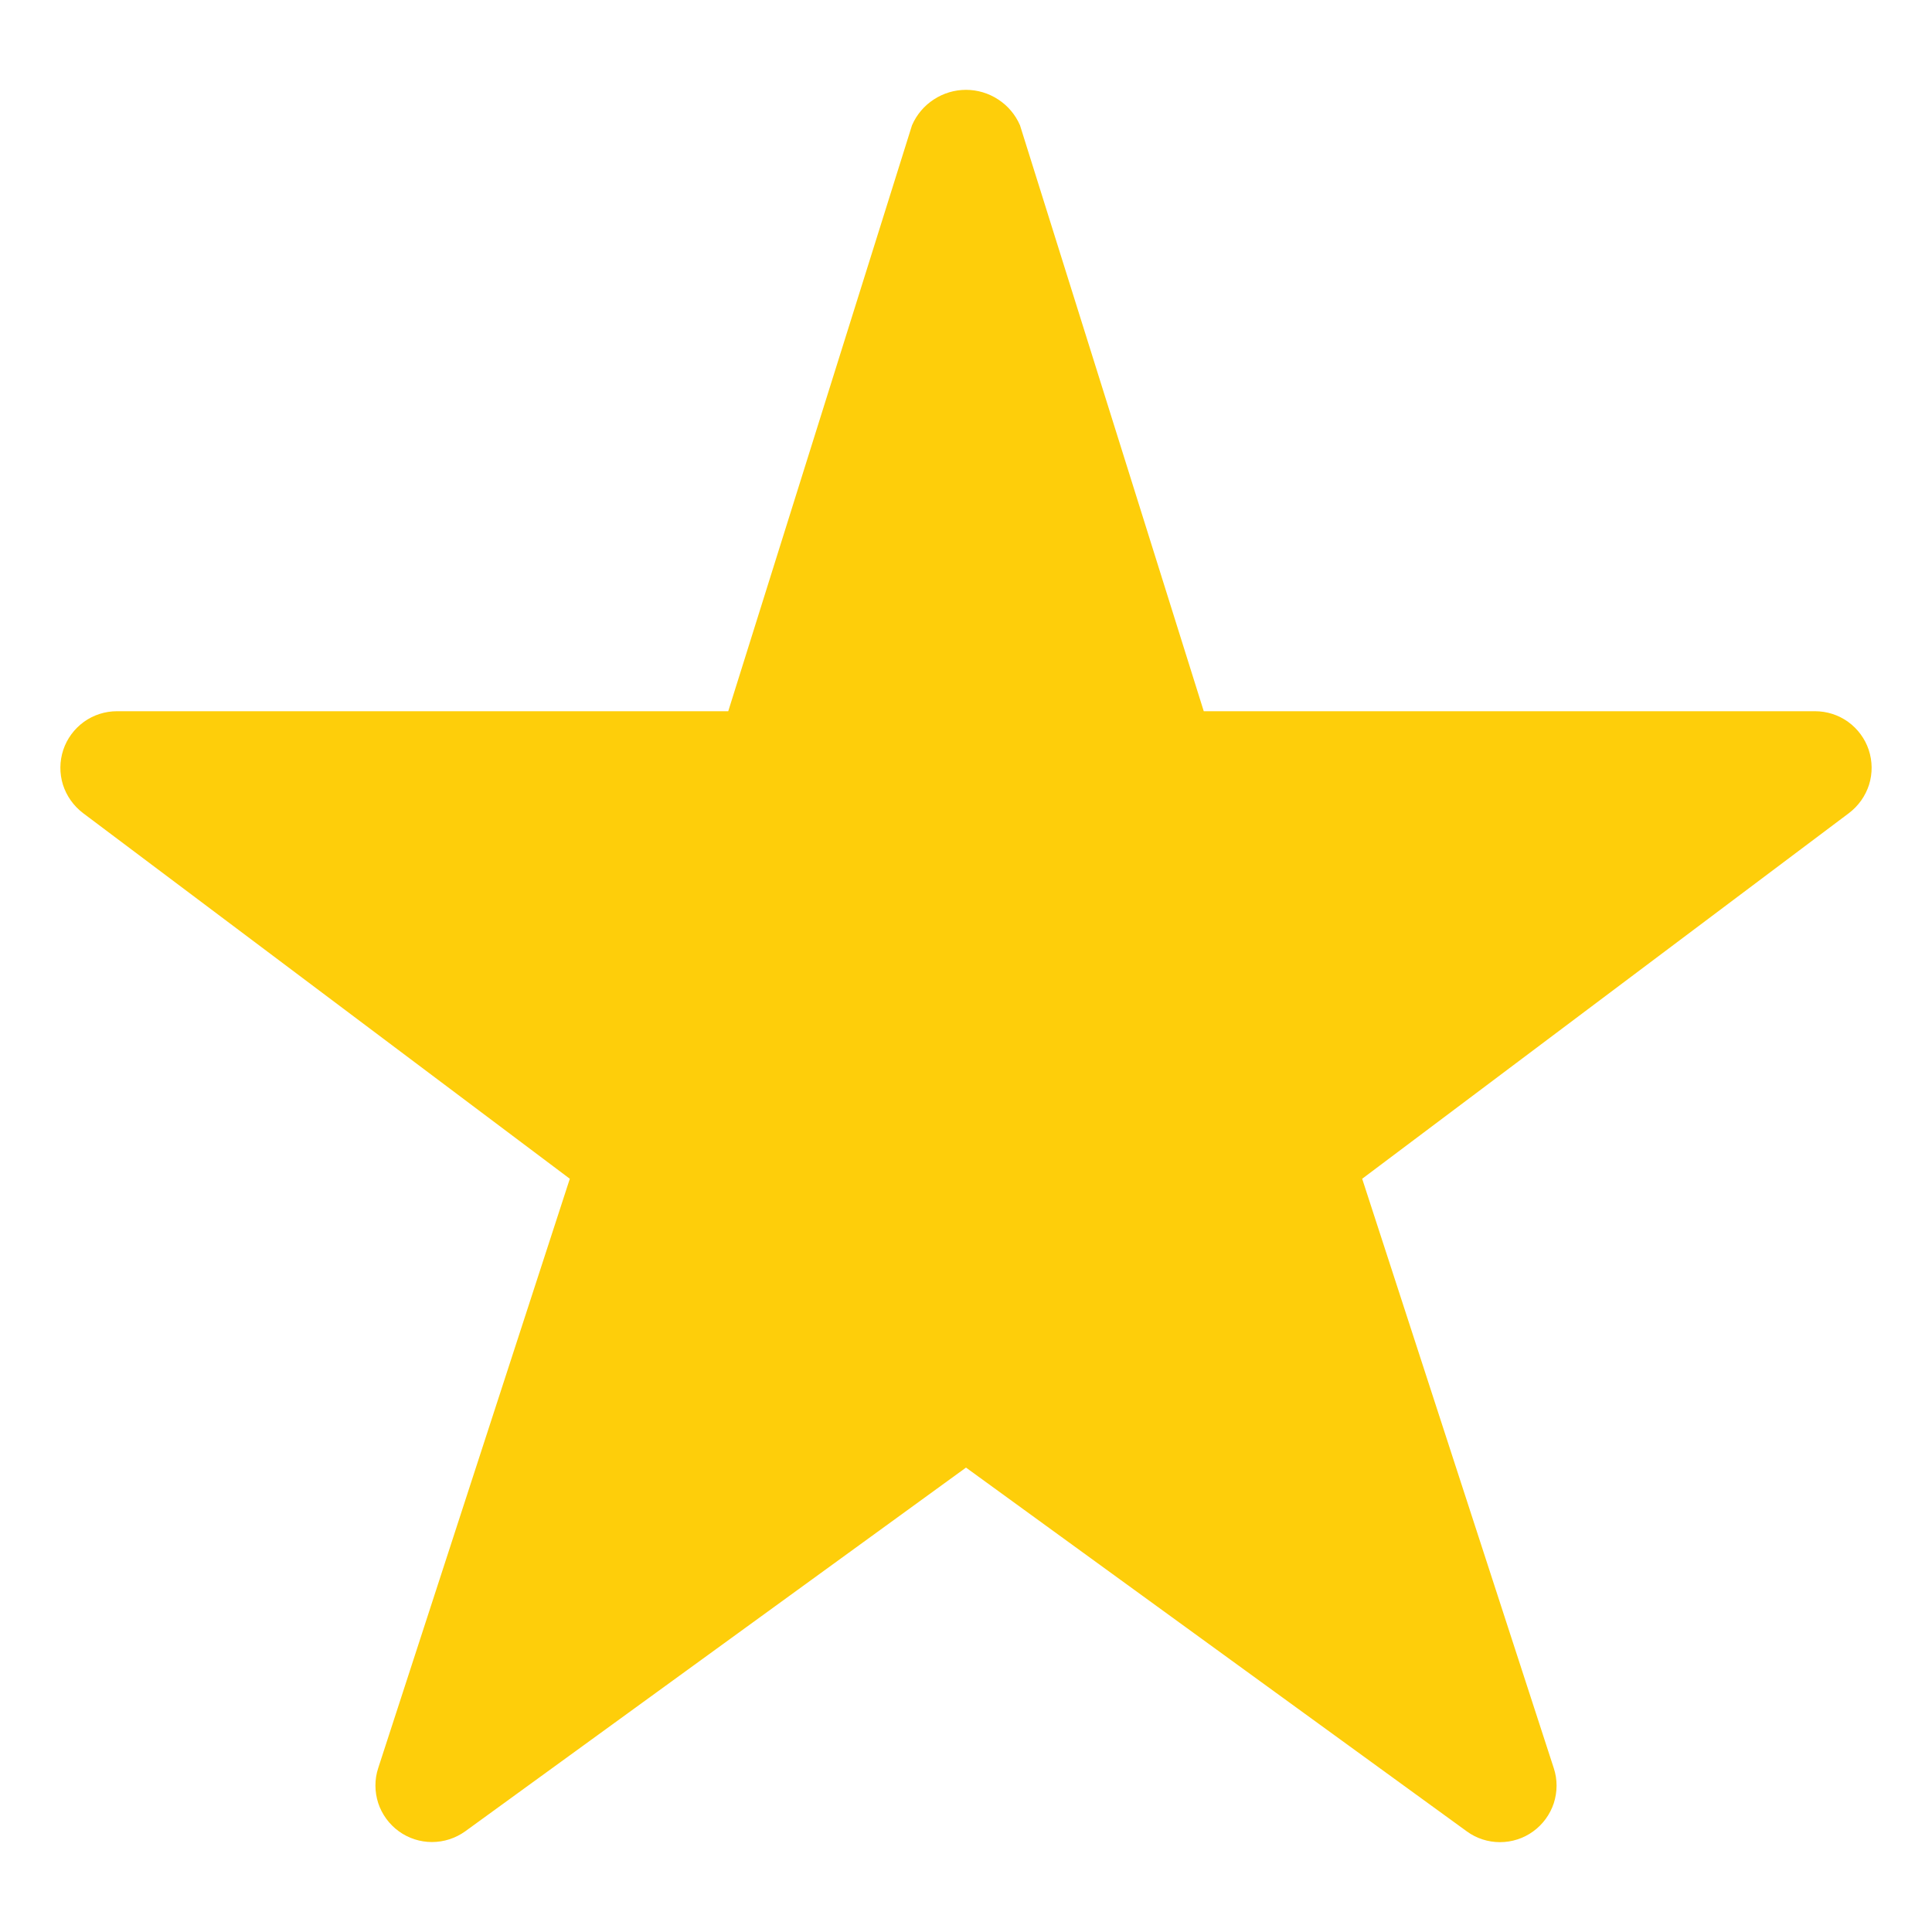 <svg height="16" width="16" viewBox="0 0 16 16" fill="none" xmlns="http://www.w3.org/2000/svg"><defs><linearGradient id="halfStarGradient" x1="0%" y1="0%" x2="100%" y2="0%"><stop offset="50%" stop-color="#FECE0A"></stop><stop offset="50%" stop-color="#E0E0E0"></stop></linearGradient></defs><path fill-rule="evenodd" clip-rule="evenodd" d="M15.031 5.89H9.969L8.447 1.037C8.409 0.95 8.347 0.876 8.267 0.824C8.188 0.772 8.095 0.744 8 0.744C7.905 0.744 7.812 0.772 7.733 0.824C7.653 0.876 7.591 0.95 7.553 1.037L6.031 5.89H0.969C0.87 5.89 0.774 5.921 0.695 5.978C0.615 6.036 0.555 6.117 0.524 6.21C0.493 6.304 0.492 6.404 0.521 6.498C0.551 6.592 0.609 6.674 0.688 6.734L4.719 9.762L3.132 14.643C3.101 14.737 3.102 14.838 3.132 14.932C3.163 15.026 3.223 15.108 3.303 15.166C3.383 15.224 3.479 15.255 3.577 15.255C3.676 15.255 3.772 15.224 3.853 15.166L8 12.154L12.148 15.167C12.227 15.225 12.324 15.256 12.422 15.256C12.521 15.256 12.617 15.225 12.697 15.167C12.777 15.109 12.837 15.027 12.868 14.933C12.898 14.839 12.899 14.738 12.868 14.644L11.281 9.762L15.312 6.734C15.391 6.674 15.449 6.592 15.479 6.498C15.508 6.404 15.507 6.304 15.476 6.21C15.445 6.117 15.385 6.036 15.305 5.978C15.226 5.921 15.13 5.89 15.031 5.89Z" fill="#FECE0A"></path></svg>